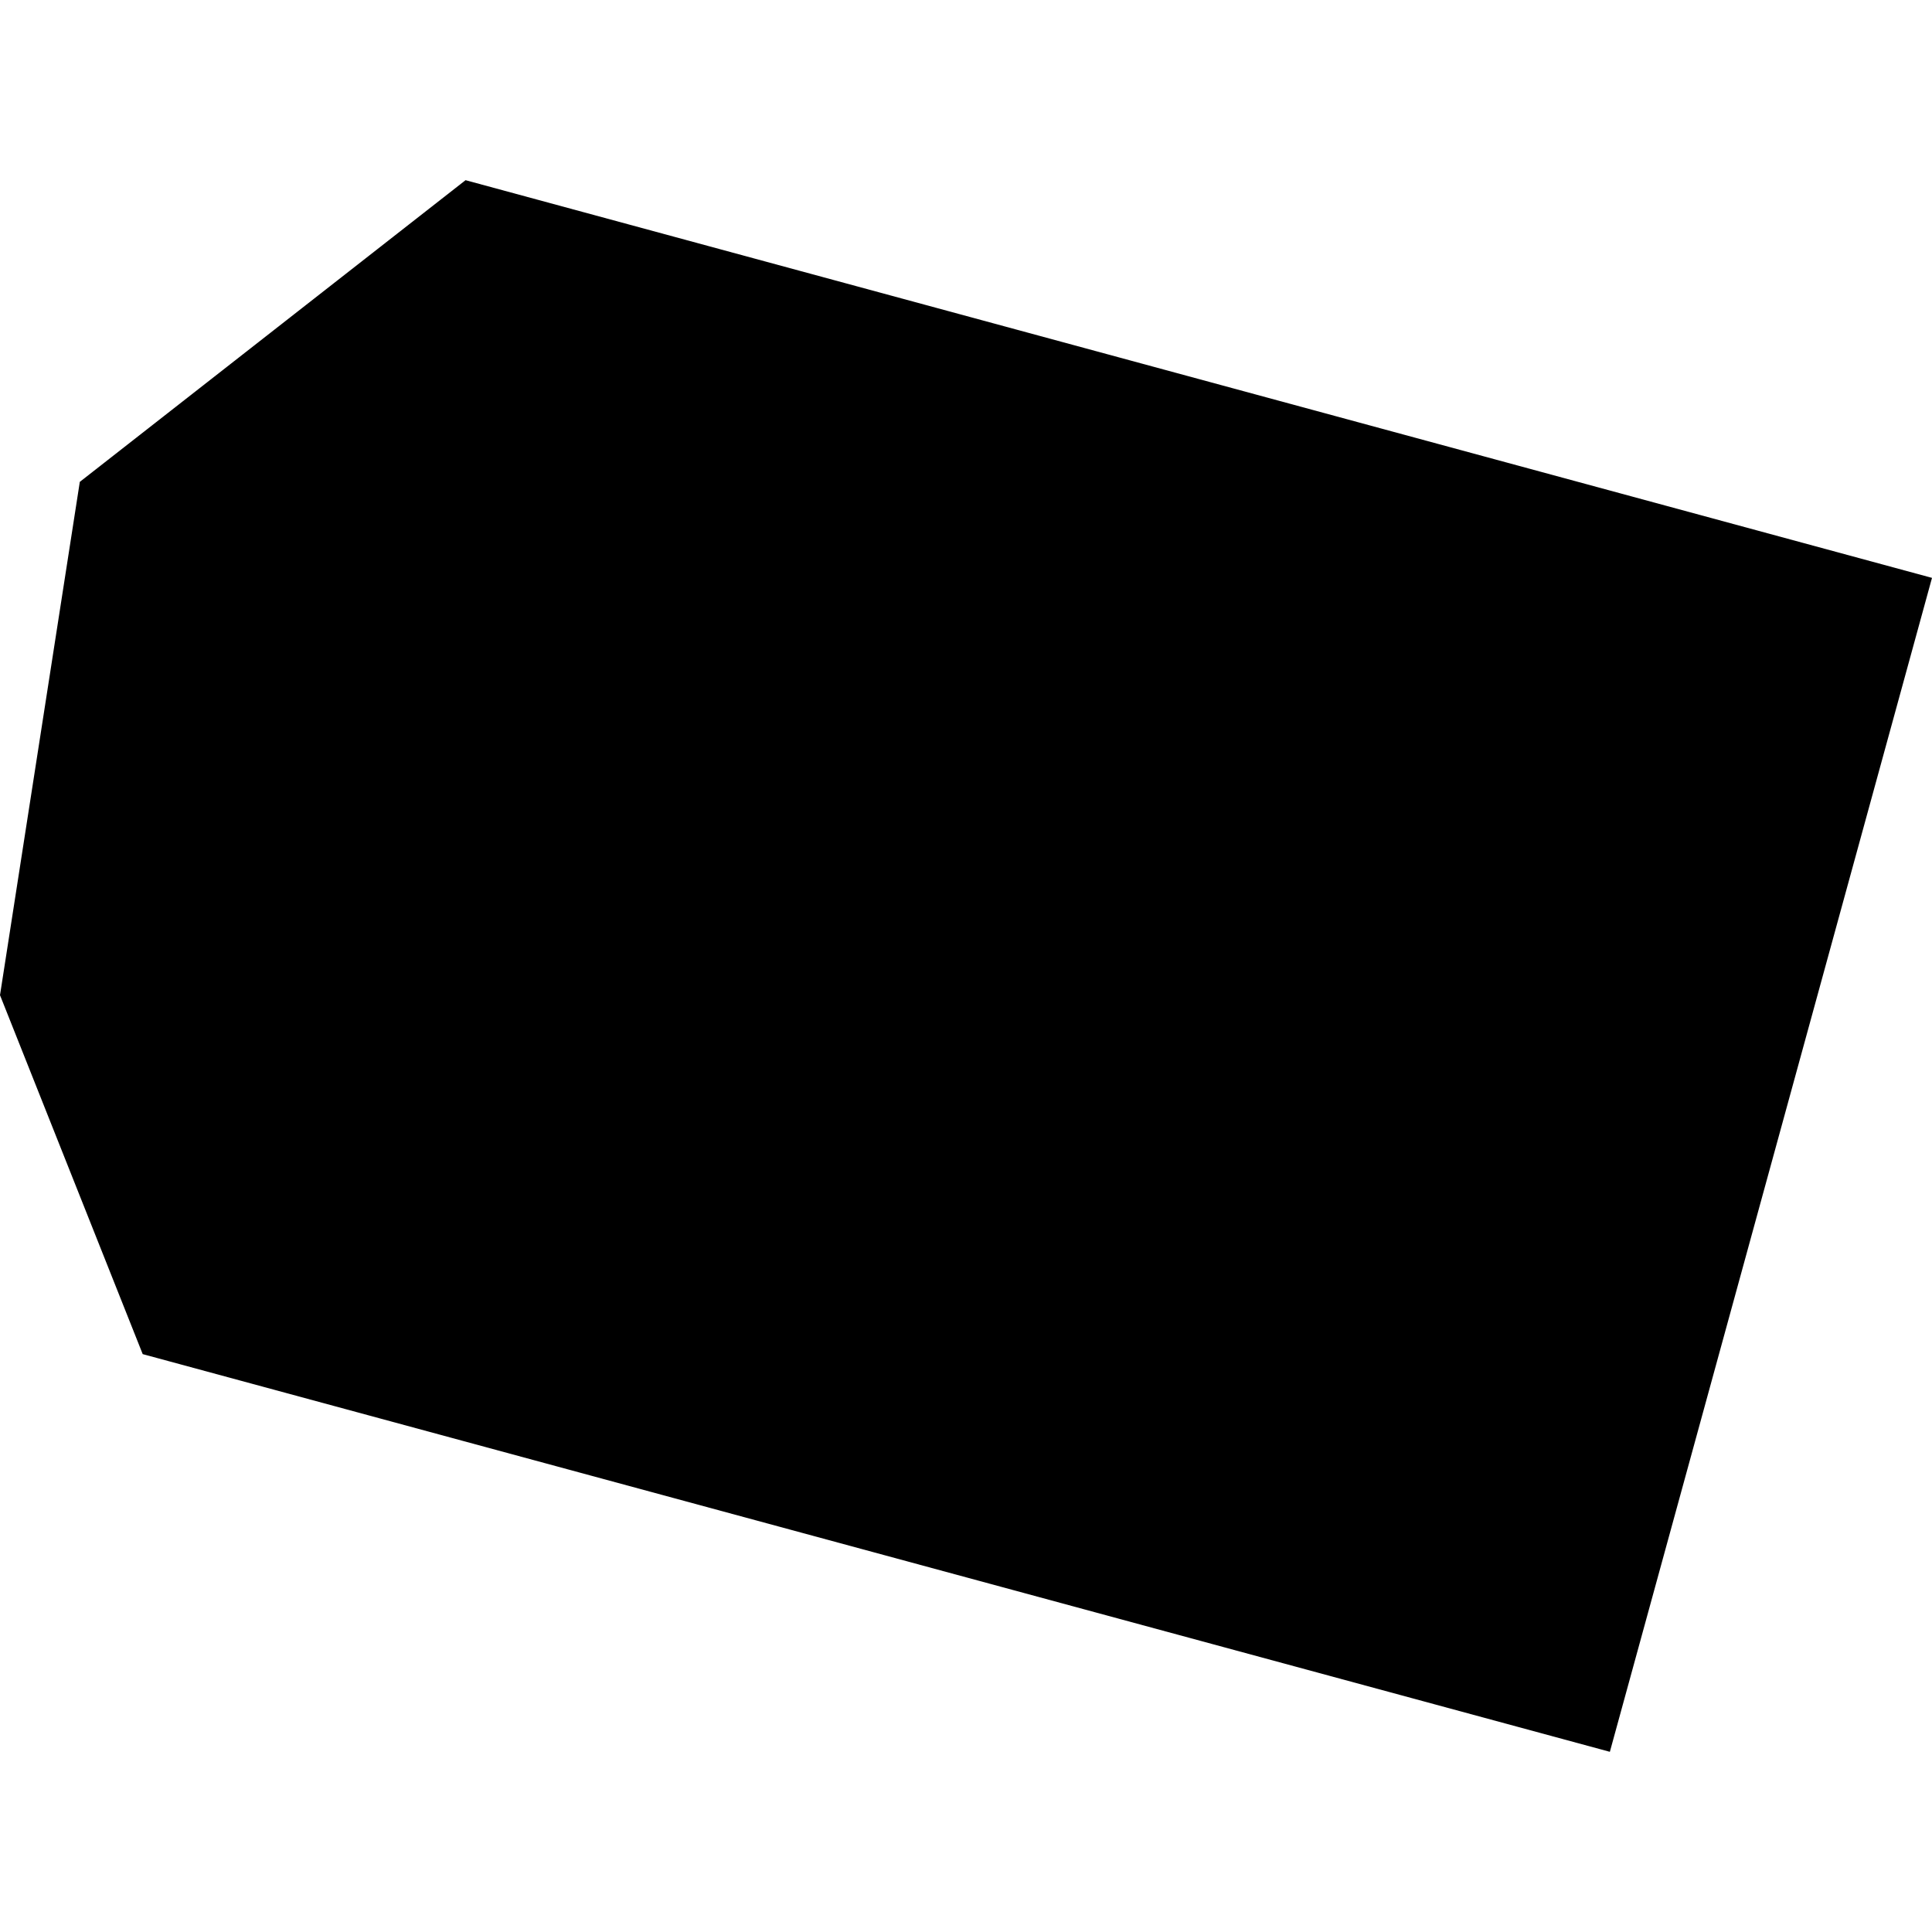 <?xml version="1.0" encoding="utf-8" standalone="no"?>
<!DOCTYPE svg PUBLIC "-//W3C//DTD SVG 1.1//EN"
  "http://www.w3.org/Graphics/SVG/1.1/DTD/svg11.dtd">
<!-- Created with matplotlib (https://matplotlib.org/) -->
<svg height="288pt" version="1.1" viewBox="0 0 288 288" width="288pt" xmlns="http://www.w3.org/2000/svg" xmlns:xlink="http://www.w3.org/1999/xlink">
 <defs>
  <style type="text/css">
*{stroke-linecap:butt;stroke-linejoin:round;}
  </style>
 </defs>
 <g id="figure_1">
  <g id="patch_1">
   <path d="M 0 288 
L 288 288 
L 288 0 
L 0 0 
z
" style="fill:none;opacity:0;"/>
  </g>
  <g id="axes_1">
   <g id="PatchCollection_1">
    <path clip-path="url(#p23a289141c)" d="M 288 86.143 
L 239.979 261.14 
L 21.273 201.857 
L 0 148.346 
L 11.897 71.831 
L 69.399 26.86 
L 288 86.143 
"/>
   </g>
  </g>
 </g>
 <defs>
  <clipPath id="p23a289141c">
   <rect height="234.279" width="288" x="0" y="26.86"/>
  </clipPath>
 </defs>
</svg>
